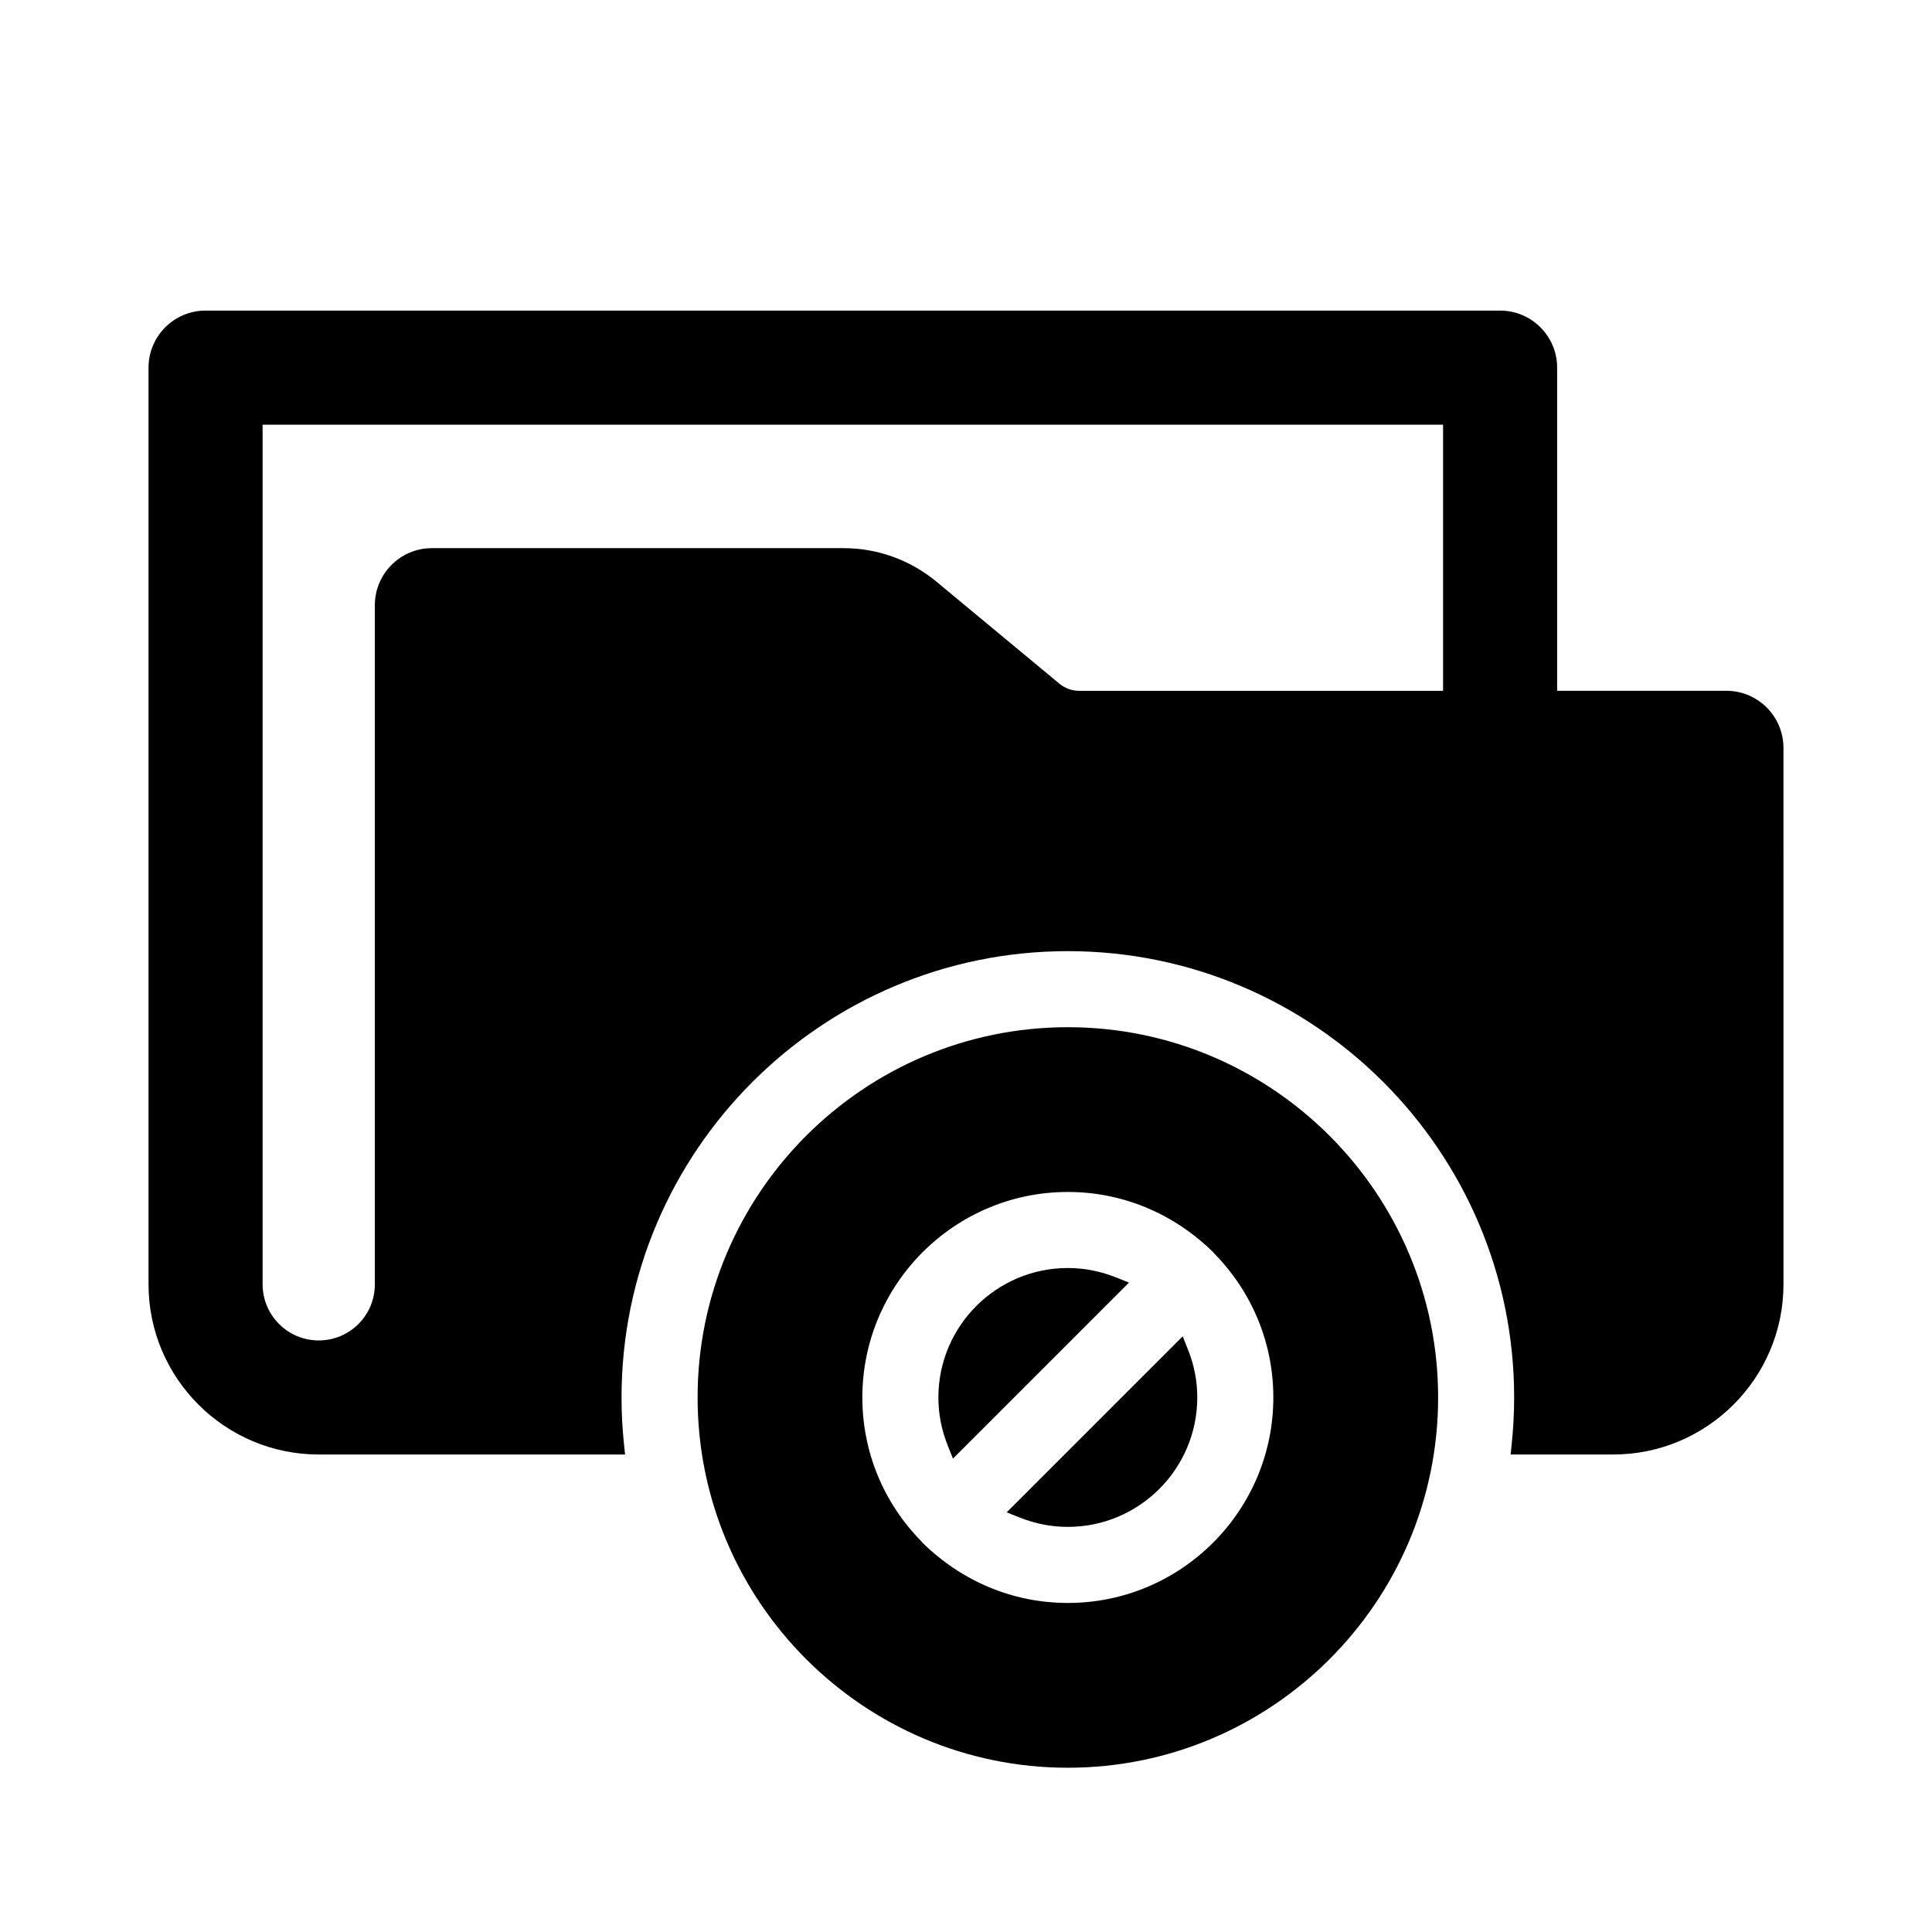 <?xml version="1.0" encoding="UTF-8"?>
<!-- Uploaded to: SVG Repo, www.svgrepo.com, Generator: SVG Repo Mixer Tools -->
<svg fill="#000000" width="800px" height="800px" version="1.1" viewBox="144 144 512 512" xmlns="http://www.w3.org/2000/svg">
 <g>
  <path d="m601.52 327.07h-44.863v-85.648c0-8.332-6.781-15.113-15.113-15.113h-343.07c-8.332 0-15.113 6.781-15.113 15.113v242.93c0 24.875 20.234 45.105 45.102 45.105h81.188l-0.293-2.781c-0.43-4.098-0.645-8.246-0.645-12.332 0-65.219 53.055-118.28 118.27-118.28s118.28 53.055 118.28 118.27c0 4.066-0.215 8.211-0.645 12.34l-0.289 2.781h27.207c24.867 0 45.102-20.234 45.102-45.105l-0.004-142.17c-0.004-8.332-6.785-15.113-15.117-15.113zm-358.18-22.691v179.98c0 3.977-1.547 7.715-4.352 10.52-2.812 2.805-6.551 4.352-10.523 4.352-8.203 0-14.871-6.676-14.871-14.879l-0.004-227.81h312.84v70.535h-96.43c-1.91 0-3.773-0.672-5.238-1.891l-32.633-27.07c-6.883-5.707-15.598-8.852-24.539-8.852h-109.14c-8.34 0.004-15.113 6.785-15.113 15.117z"/>
  <path d="m426.99 416.22c-54.105 0-98.121 44.02-98.121 98.121 0 54.105 44.02 98.129 98.121 98.129 54.105 0 98.129-44.02 98.129-98.121-0.004-54.109-44.027-98.129-98.129-98.129zm0 152.58c-14.328 0-27.875-5.562-38.441-15.887l-0.359-0.422c-10.098-10.27-15.66-23.816-15.66-38.145 0-30.027 24.43-54.461 54.457-54.461 14.324 0 27.871 5.562 38.441 15.879l0.367 0.438c10.09 10.27 15.652 23.816 15.652 38.137 0.004 30.031-24.43 54.461-54.457 54.461z"/>
  <path d="m457.43 498.14-46.648 46.648 3.559 1.414c4.074 1.617 8.328 2.438 12.641 2.438 18.918 0 34.309-15.391 34.309-34.305 0-4.316-0.82-8.574-2.445-12.645z"/>
  <path d="m439.63 482.48c-4.07-1.621-8.328-2.445-12.645-2.445-18.914 0-34.305 15.391-34.305 34.309 0 4.316 0.82 8.574 2.445 12.645l1.414 3.559 46.648-46.648z"/>
 </g>
</svg>